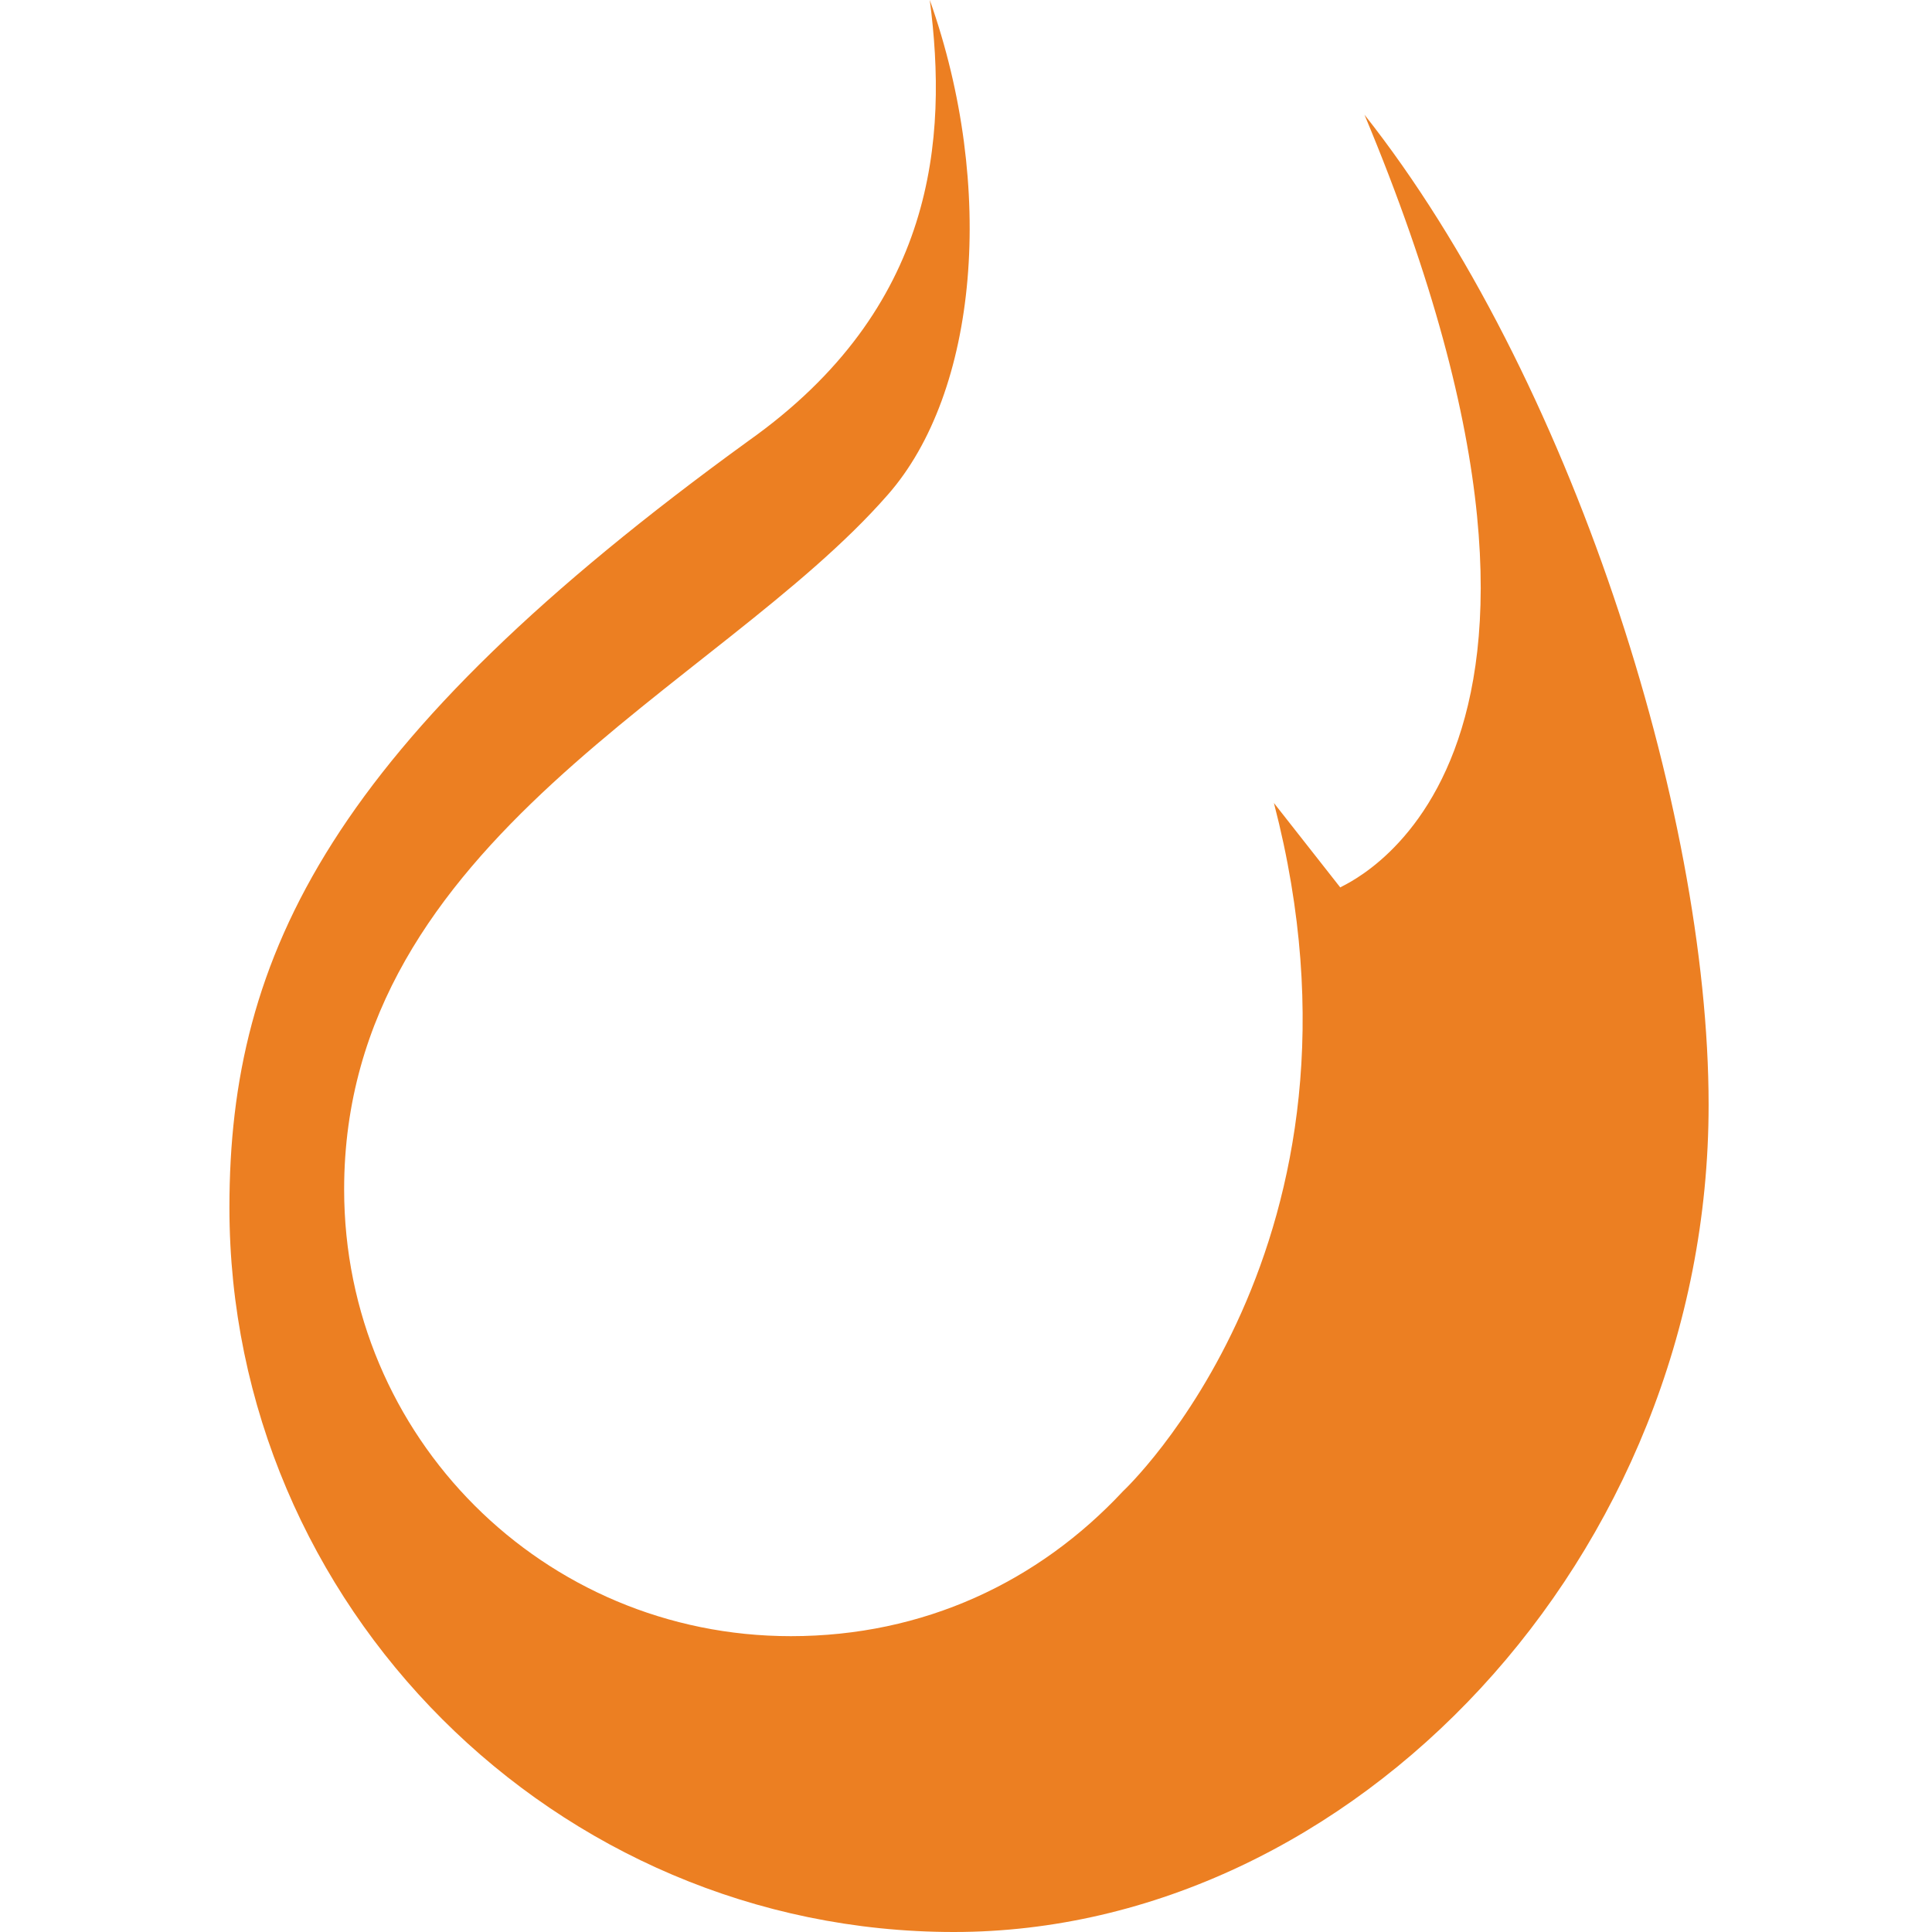 <?xml version="1.0" encoding="UTF-8"?> <svg xmlns="http://www.w3.org/2000/svg" xmlns:xlink="http://www.w3.org/1999/xlink" version="1.1" id="Layer_1" x="0px" y="0px" viewBox="0 0 32 32" style="enable-background:new 0 0 32 32;" xml:space="preserve"> <style type="text/css"> .st0{fill-rule:evenodd;clip-rule:evenodd;fill:#EC7F22;} .st1{fill-rule:evenodd;clip-rule:evenodd;fill:none;} </style> <path class="st0" d="M22.6,1.9c3.4,4.3,5.7,11.5,5.7,16.4c0,7.5-5.9,13.7-12.5,13.7s-12-5.4-12-12c0-4.2,1.7-7.7,8.6-12.7 c3.1-2.2,3.3-5,3-7.3c1.1,3.1,0.8,6.5-0.7,8.2c-2.8,3.2-9,5.7-9,11.5c0,4.1,3.3,7.4,7.4,7.4c2.2,0,4.1-0.9,5.5-2.4l0,0 c0,0,4.4-4.1,2.5-11.4l1.1,1.4C22.1,14.7,27.2,12.9,22.6,1.9"></path> <rect class="st1" width="32" height="32"></rect> </svg> 
